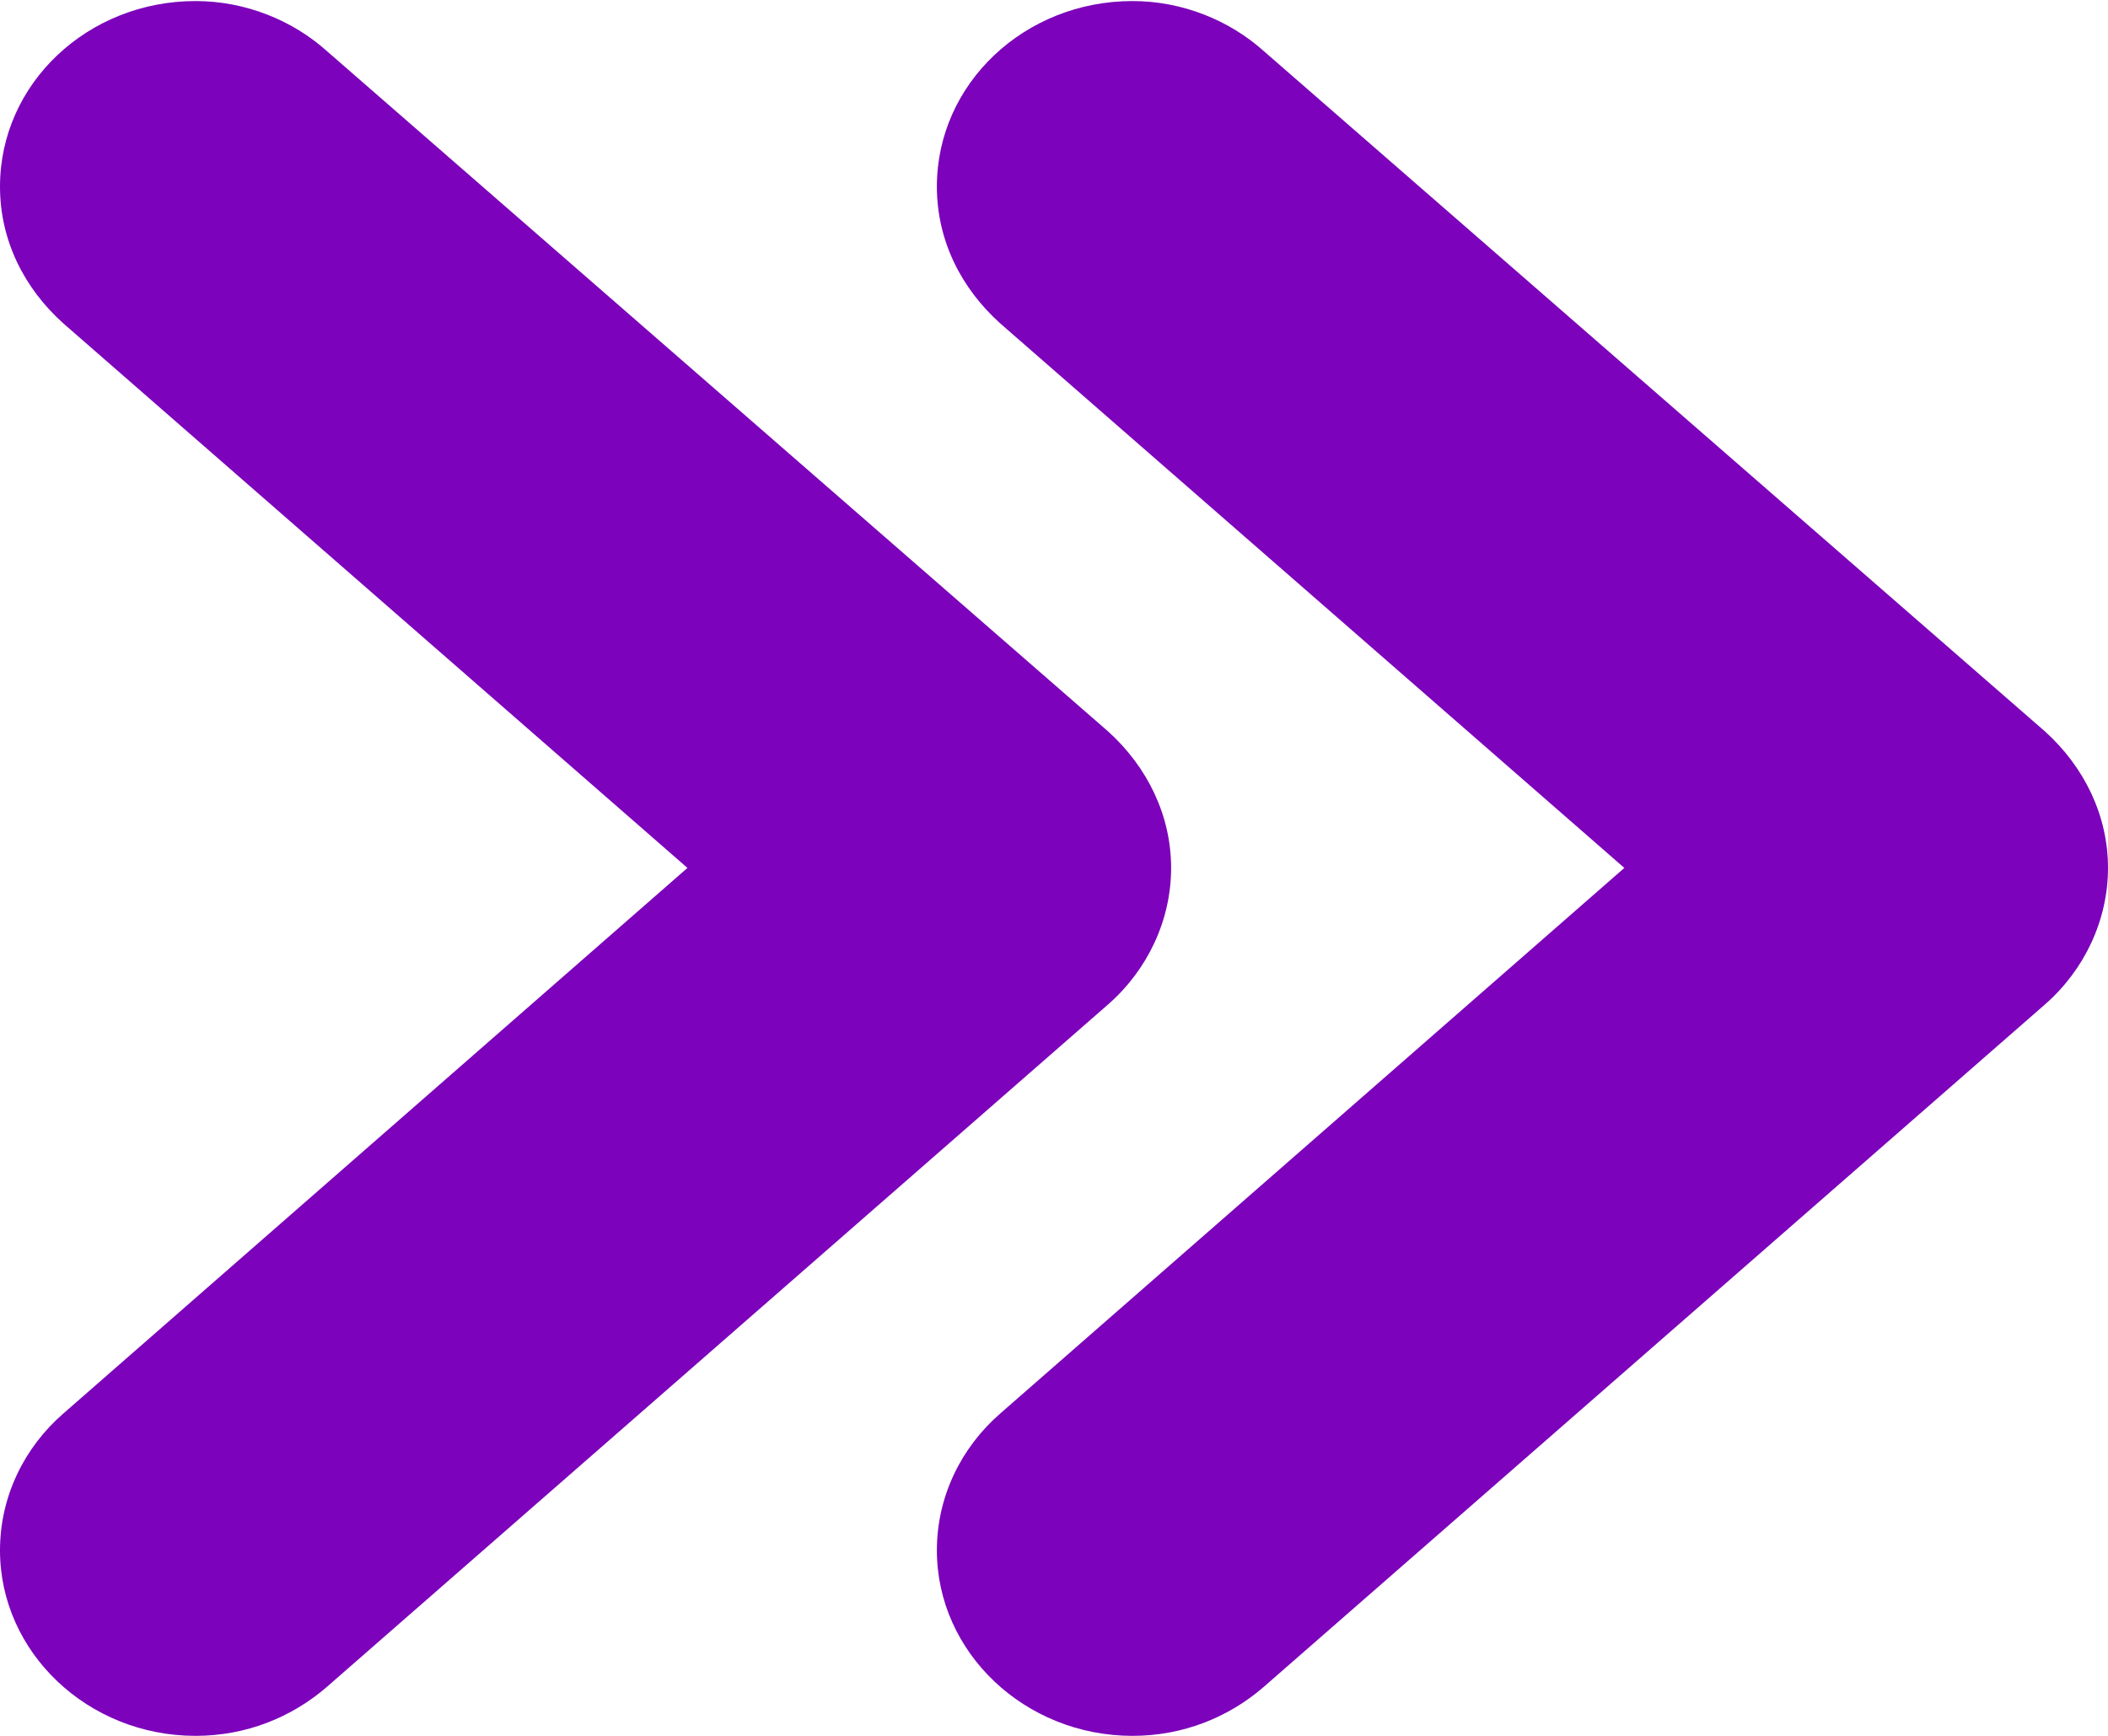<svg width="34" height="28" viewBox="0 0 34 28" fill="none" xmlns="http://www.w3.org/2000/svg">
<g clip-path="url(#clip0_2886_16792)">
<path d="M5.27 27.212C4.703 27.703 3.966 28 3.154 28C1.416 28 -0 26.652 -0 25.008C-0 24.133 0.396 23.345 1.02 22.802L11.088 14L1.02 5.215C0.396 4.655 -0 3.885 -0 3.01C-0 1.347 1.416 0.017 3.154 0.017C3.966 0.017 4.722 0.332 5.27 0.822L17.869 11.795C18.511 12.373 18.889 13.16 18.889 14C18.889 14.84 18.511 15.645 17.869 16.205L5.27 27.212Z" fill="#7C02BB"/>
<path d="M20.381 27.212C19.814 27.703 19.078 28 18.266 28C16.528 28 15.111 26.652 15.111 25.008C15.111 24.133 15.508 23.345 16.131 22.802L26.199 14L16.131 5.215C15.508 4.655 15.111 3.885 15.111 3.01C15.111 1.347 16.528 0.017 18.266 0.017C19.078 0.017 19.833 0.332 20.381 0.822L32.98 11.795C33.622 12.373 34 13.16 34 14C34 14.84 33.622 15.645 32.98 16.205L20.381 27.212Z" fill="#7C02BB"/>
</g>
<defs>
<clipPath id="clip0_2886_16792">
<rect width="34" height="28" fill="white"/>
</clipPath>
</defs>
</svg>
